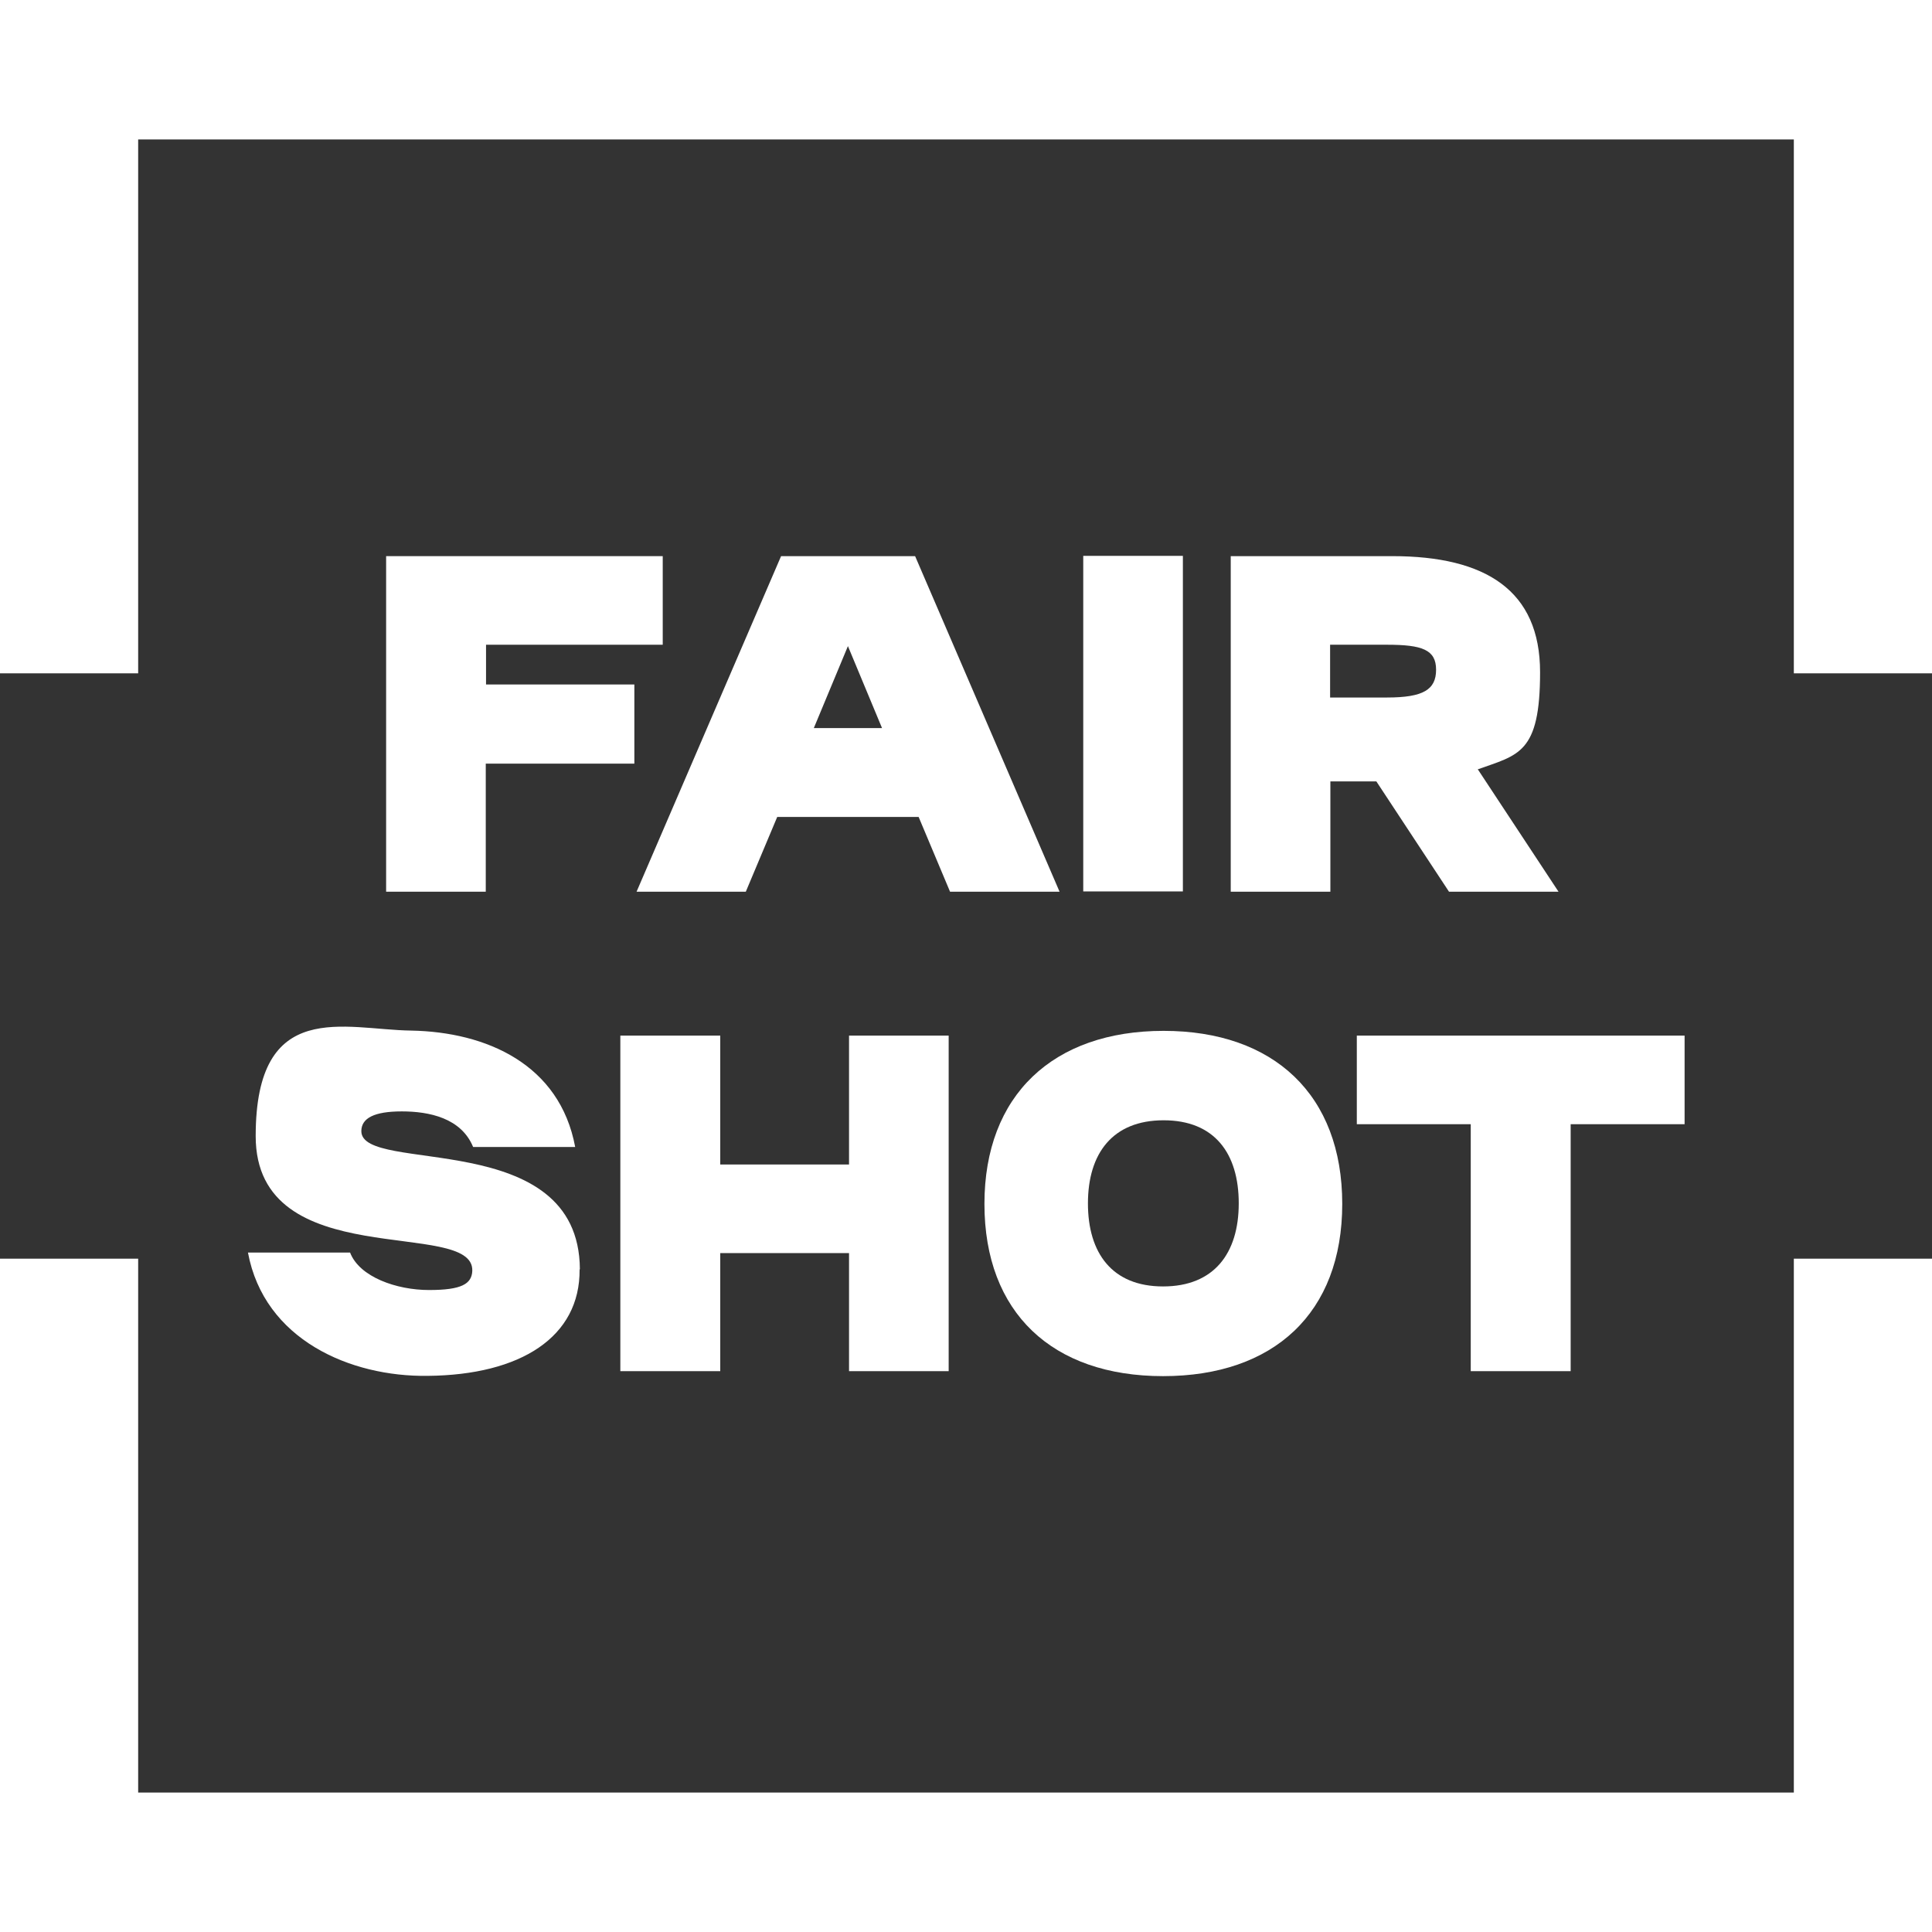 <svg xmlns="http://www.w3.org/2000/svg" width="35" height="35" viewBox="0 0 35 35"><rect x="0" y="0" width="35" height="35" fill="#333333" stroke="none"/><g fill="#FFF"><path d="M35,35 L0,35 L0,22.802 L2.503,22.802 L2.503,32.474 L32.497,32.474 L32.497,22.802 L35,22.802 L35,35 L35,35 Z M35,12.198 L32.497,12.198 L32.497,2.526 L2.503,2.526 L2.503,12.198 L0,12.198 L0,0 L35,0 L35,12.198 Z"/><polygon points="11.487 13.834 8.8 13.834 8.8 16.154 6.995 16.154 6.995 10.075 12.006 10.075 12.006 11.68 8.805 11.68 8.805 12.4 11.492 12.4 11.492 13.834"/><path d="M14.738,13.19 L15.979,13.19 L15.361,11.705 L14.743,13.19 L14.738,13.19 Z M17.211,16.154 L16.642,14.8 L14.08,14.8 L13.511,16.154 L11.532,16.154 L14.15,10.075 L16.578,10.075 L19.195,16.154 L17.216,16.154 L17.216,16.154 L17.211,16.154 Z"/><polygon points="21.429 10.07 19.624 10.07 19.624 16.149 21.429 16.149 21.429 10.07"/><path d="M24.096 12.636 25.128 12.636C25.781 12.636 26.016 12.495 26.016 12.133 26.016 11.771 25.766 11.68 25.128 11.68L24.096 11.68 24.096 12.636 24.096 12.636ZM26.25 16.154 24.934 14.156 24.101 14.156 24.101 16.154 22.296 16.154 22.296 10.075 25.223 10.075C26.918 10.075 27.9 10.699 27.9 12.178 27.9 13.658 27.506 13.673 26.764 13.94L26.774 13.94 28.234 16.154 26.255 16.154 26.255 16.154 26.25 16.154ZM10.5 22.998C10.51 24.221 9.433 24.91 7.748 24.925 6.347 24.945 4.786 24.271 4.492 22.691L6.342 22.691C6.511 23.134 7.184 23.37 7.773 23.37 8.361 23.37 8.546 23.26 8.556 23.023 8.59 22.052 4.632 23.104 4.632 20.582 4.632 18.061 6.252 18.655 7.449 18.67 8.81 18.695 10.141 19.279 10.42 20.779L8.571 20.779C8.356 20.255 7.778 20.134 7.279 20.134 6.781 20.134 6.546 20.255 6.546 20.492 6.546 21.282 10.49 20.406 10.505 22.993L10.5 22.998Z"/><polygon points="13.048 18.761 13.048 21.096 15.381 21.096 15.381 18.761 17.186 18.761 17.186 24.84 15.381 24.84 15.381 22.701 13.048 22.701 13.048 24.84 11.238 24.84 11.238 18.761"/><path d="M19.709,21.8 C19.709,22.701 20.147,23.305 21.07,23.305 C21.992,23.305 22.441,22.706 22.441,21.8 C22.441,20.894 22.002,20.295 21.08,20.295 C20.157,20.295 19.709,20.894 19.709,21.8 Z M21.08,18.675 C23.074,18.675 24.316,19.832 24.316,21.81 C24.316,23.788 23.074,24.93 21.07,24.93 C19.066,24.93 17.834,23.783 17.834,21.81 C17.834,19.838 19.08,18.675 21.08,18.675 L21.08,18.675 Z"/><polygon points="28.449 24.84 26.644 24.84 26.644 20.366 24.58 20.366 24.58 18.761 30.518 18.761 30.518 20.366 28.454 20.366 28.454 24.84"/></g></svg>